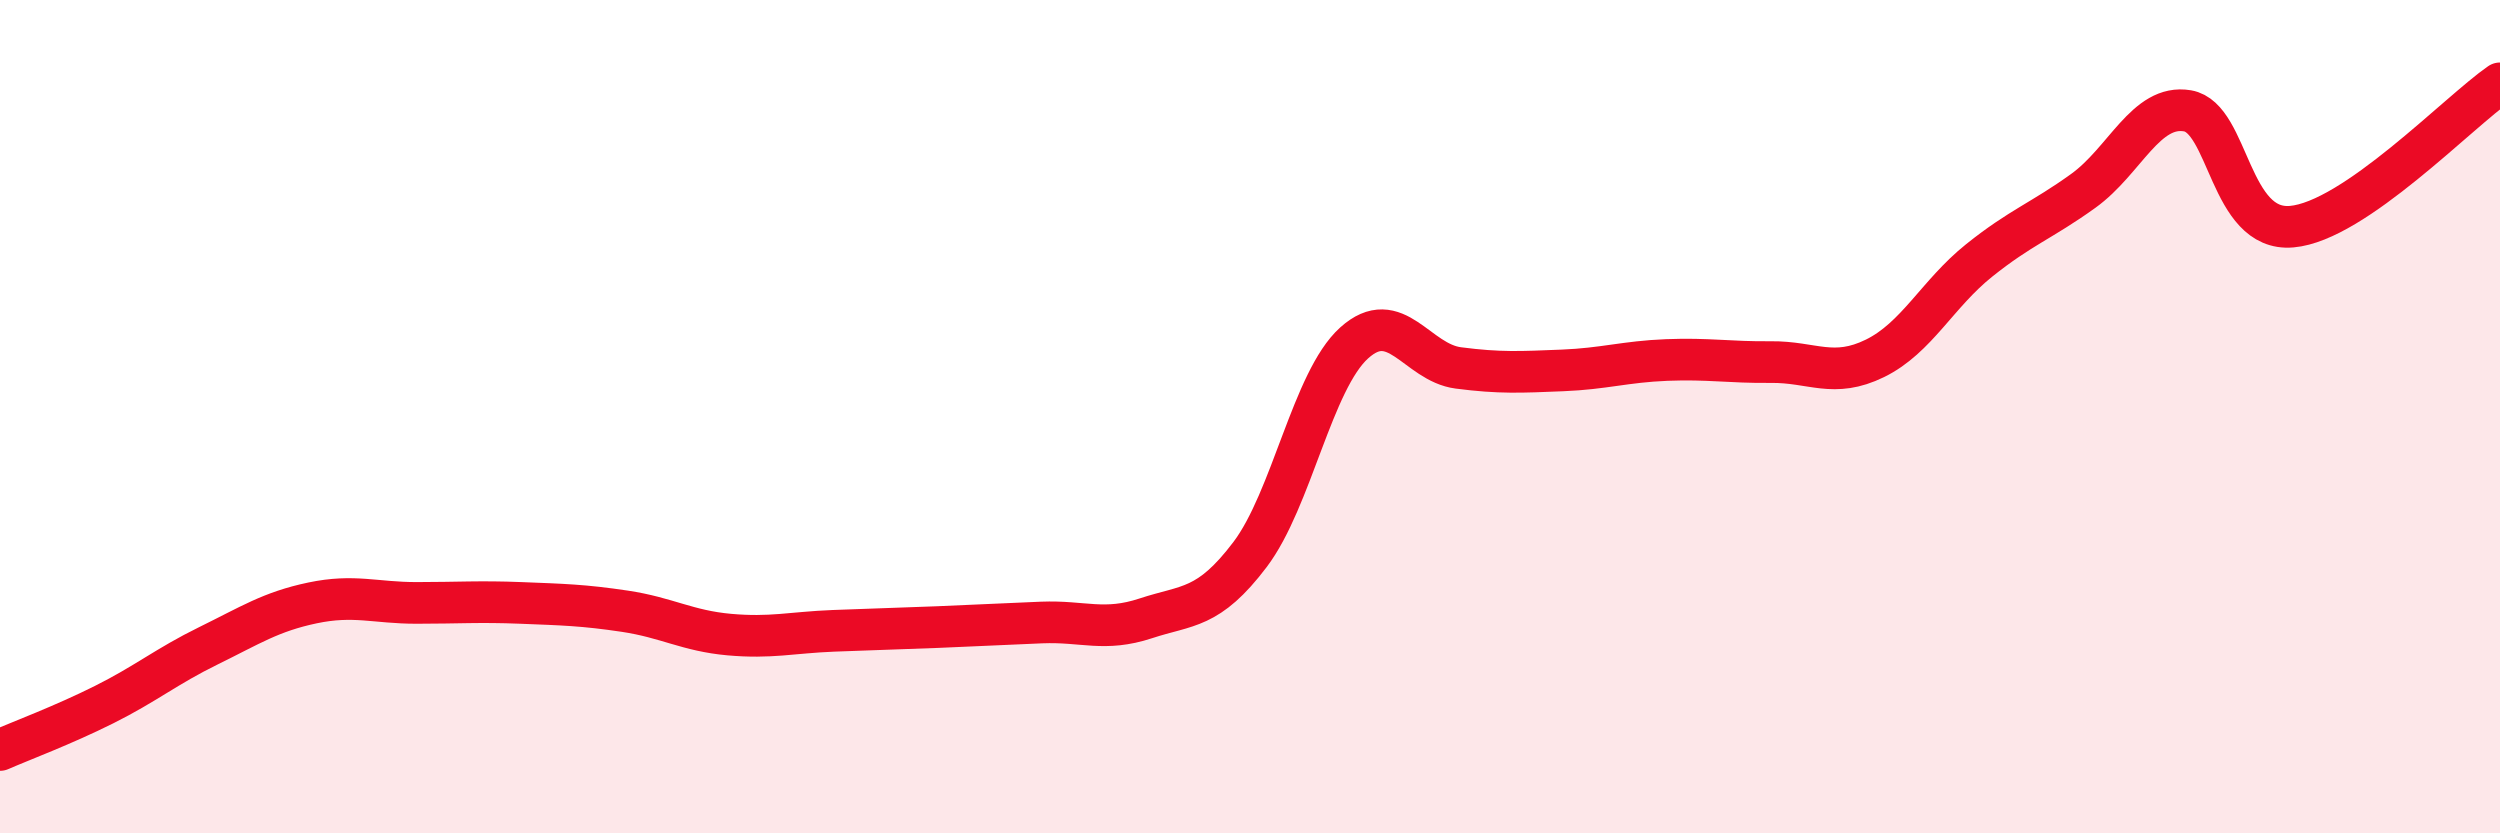 
    <svg width="60" height="20" viewBox="0 0 60 20" xmlns="http://www.w3.org/2000/svg">
      <path
        d="M 0,18 C 0.5,17.78 1.5,17.41 2.5,16.91 C 3.5,16.41 4,15.99 5,15.5 C 6,15.01 6.5,14.68 7.5,14.47 C 8.5,14.26 9,14.47 10,14.47 C 11,14.47 11.5,14.43 12.5,14.47 C 13.5,14.51 14,14.52 15,14.67 C 16,14.82 16.5,15.14 17.5,15.23 C 18.5,15.32 19,15.18 20,15.14 C 21,15.1 21.5,15.09 22.5,15.05 C 23.5,15.01 24,14.98 25,14.94 C 26,14.9 26.5,15.17 27.5,14.84 C 28.5,14.51 29,14.63 30,13.31 C 31,11.99 31.5,9.13 32.5,8.23 C 33.5,7.33 34,8.7 35,8.83 C 36,8.96 36.5,8.93 37.5,8.89 C 38.5,8.85 39,8.68 40,8.64 C 41,8.6 41.5,8.7 42.5,8.69 C 43.5,8.68 44,9.09 45,8.6 C 46,8.11 46.5,7.05 47.5,6.25 C 48.5,5.45 49,5.3 50,4.58 C 51,3.86 51.5,2.49 52.5,2.66 C 53.5,2.83 53.5,5.57 55,5.44 C 56.5,5.31 59,2.69 60,2L60 20L0 20Z"
        fill="#EB0A25"
        opacity="0.1"
        stroke-linecap="round"
        stroke-linejoin="round"
      />
      <path
        d="M 0,18 C 0.5,17.78 1.5,17.41 2.5,16.91 C 3.5,16.41 4,15.99 5,15.5 C 6,15.01 6.5,14.68 7.5,14.47 C 8.5,14.26 9,14.47 10,14.47 C 11,14.47 11.5,14.43 12.5,14.47 C 13.5,14.51 14,14.52 15,14.67 C 16,14.82 16.5,15.14 17.5,15.23 C 18.5,15.32 19,15.18 20,15.14 C 21,15.1 21.5,15.09 22.5,15.05 C 23.5,15.01 24,14.98 25,14.94 C 26,14.9 26.5,15.17 27.5,14.84 C 28.5,14.51 29,14.63 30,13.31 C 31,11.99 31.5,9.13 32.5,8.23 C 33.5,7.33 34,8.7 35,8.83 C 36,8.96 36.5,8.93 37.5,8.89 C 38.5,8.85 39,8.68 40,8.64 C 41,8.6 41.5,8.7 42.5,8.69 C 43.5,8.68 44,9.09 45,8.6 C 46,8.11 46.5,7.05 47.5,6.25 C 48.5,5.45 49,5.3 50,4.58 C 51,3.86 51.5,2.49 52.5,2.66 C 53.5,2.83 53.5,5.57 55,5.44 C 56.5,5.31 59,2.69 60,2"
        stroke="#EB0A25"
        stroke-width="1"
        fill="none"
        stroke-linecap="round"
        stroke-linejoin="round"
      />
    </svg>
  